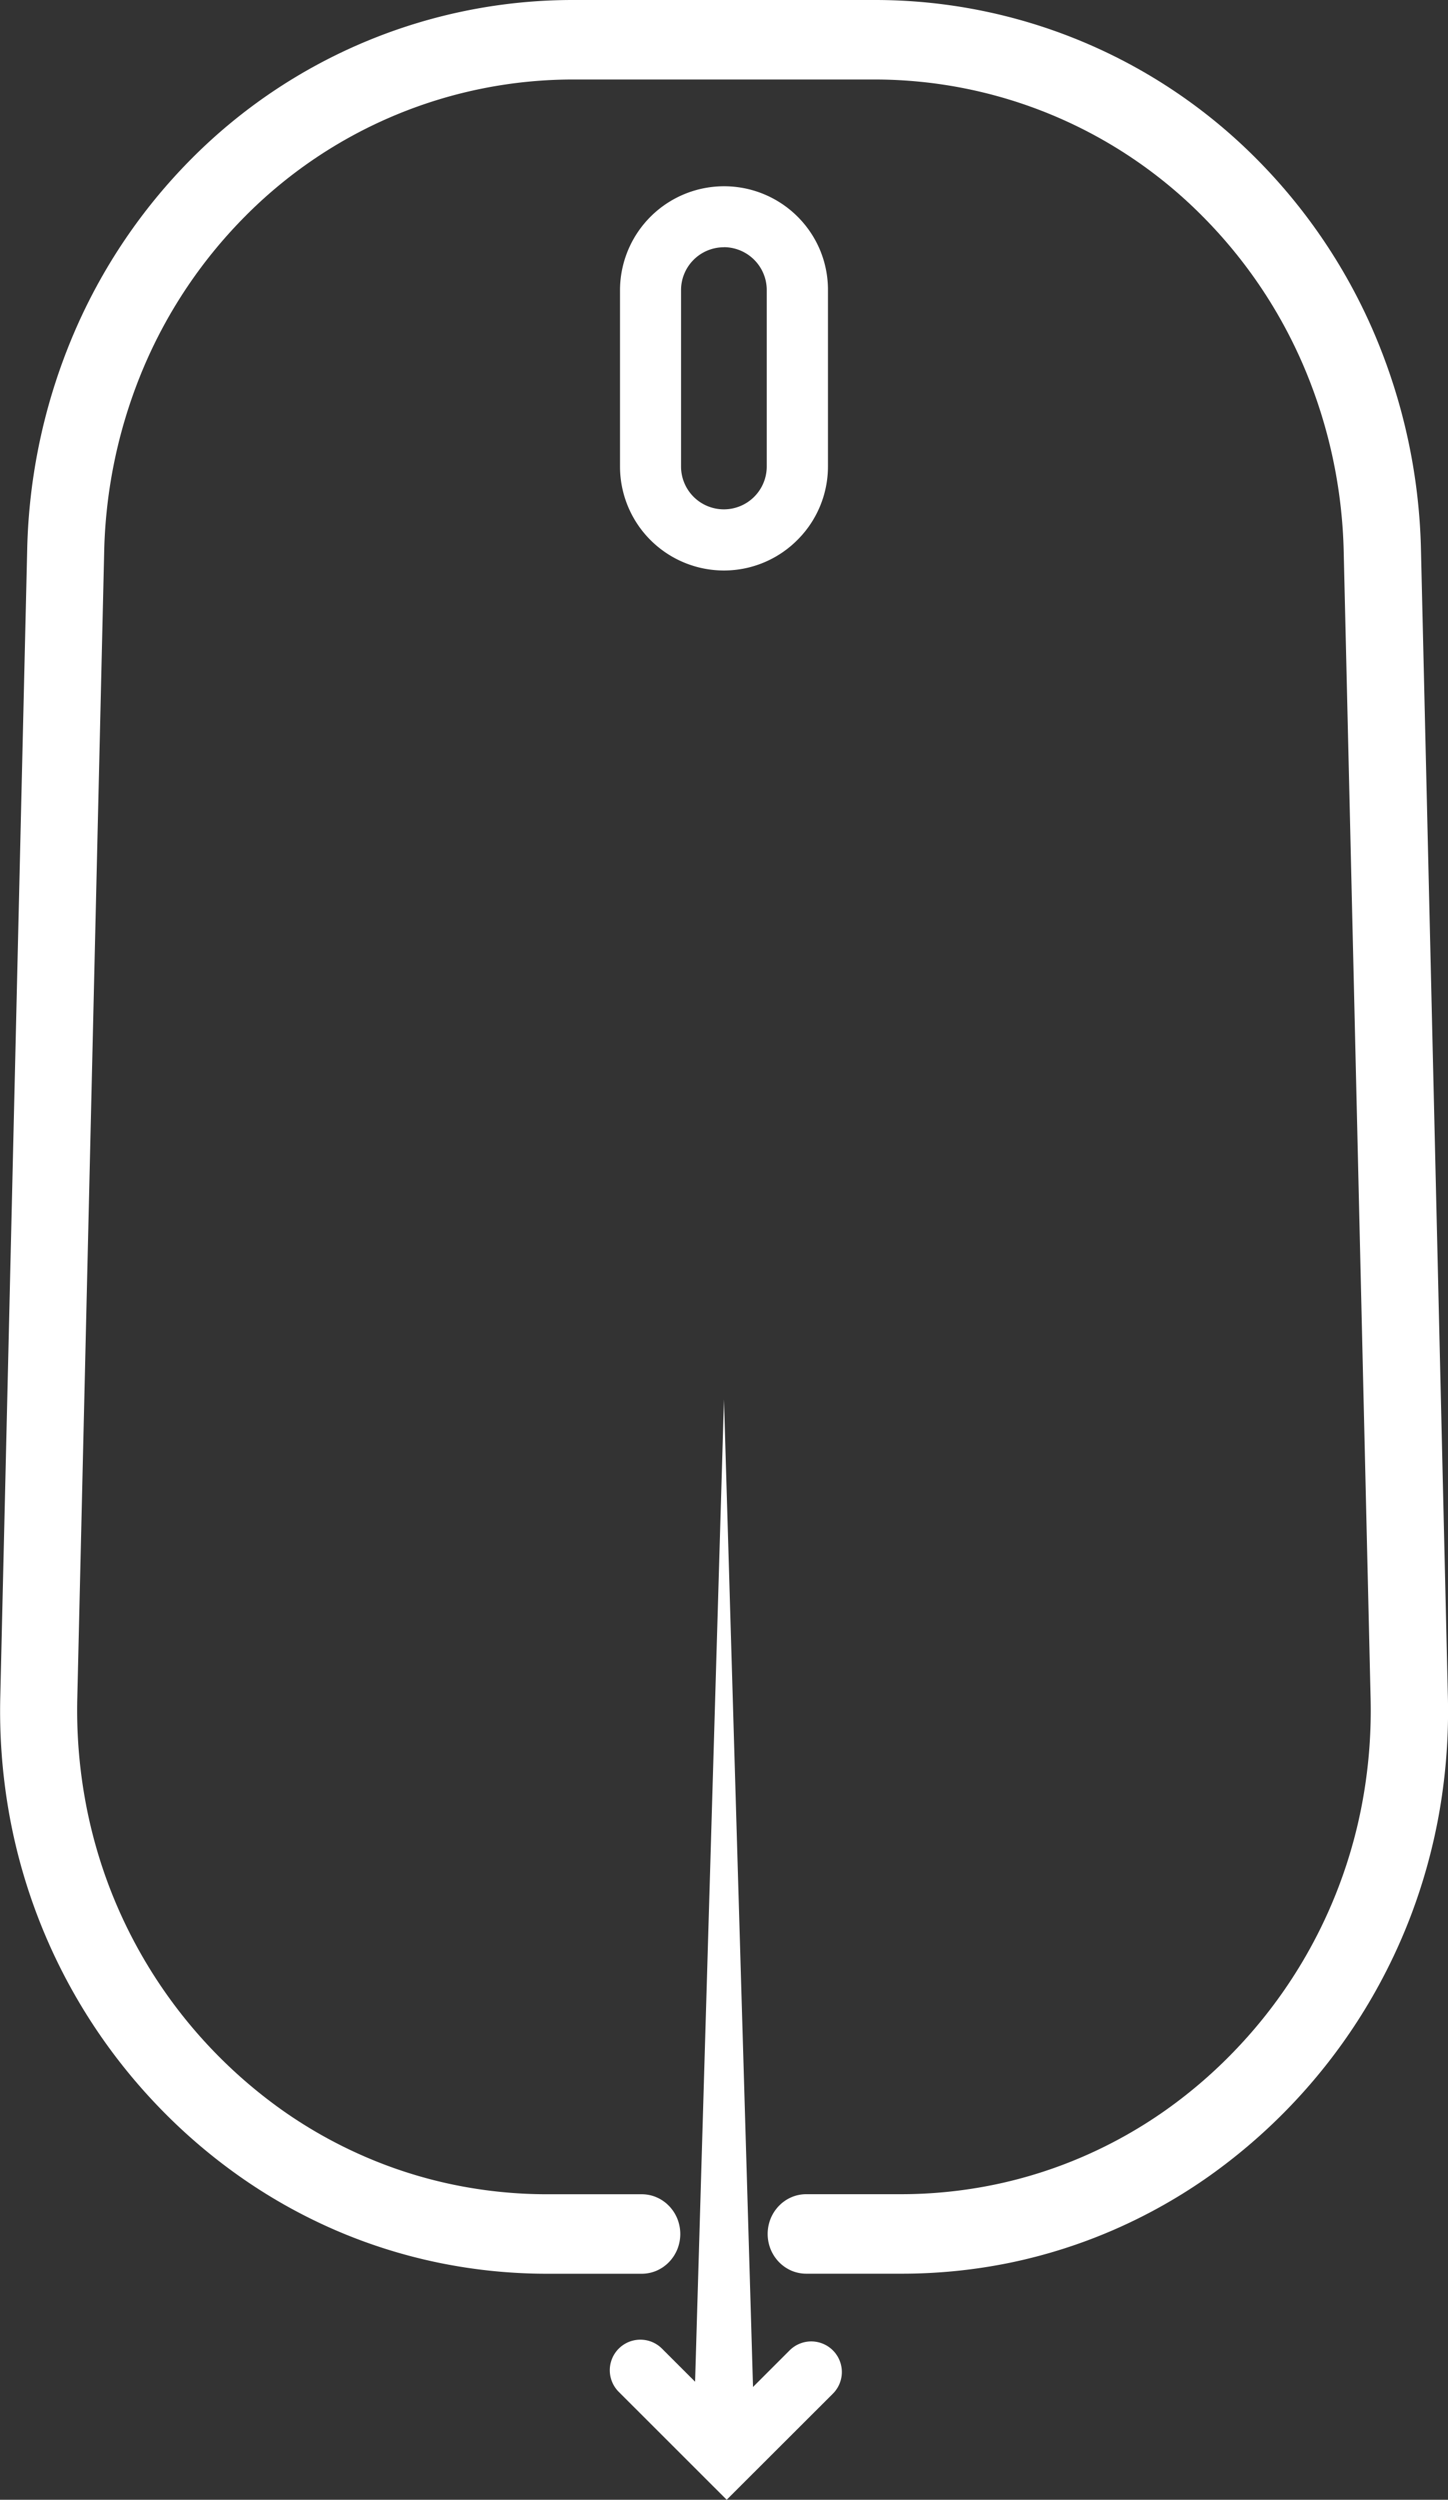 <svg id="Component_2_2" data-name="Component 2 – 2" xmlns="http://www.w3.org/2000/svg" width="53.862" height="92.979" viewBox="0 0 53.862 92.979">
  <rect x="0" y="0" width="53.862" height="92.979" fill="#333333" stroke="none"/>
  <g id="Group_198" data-name="Group 198">
    <path id="Path_144" data-name="Path 144" d="M33.5,84.57H29.991a1.394,1.394,0,0,1-.559-.116,1.438,1.438,0,0,1-.456-.317,1.485,1.485,0,0,1-.308-.47,1.523,1.523,0,0,1,0-1.151,1.485,1.485,0,0,1,.308-.47,1.437,1.437,0,0,1,.456-.317,1.394,1.394,0,0,1,.559-.116H33.5a17.208,17.208,0,0,0,3.494-.356,16.906,16.906,0,0,0,3.3-1.046,17.12,17.12,0,0,0,3.033-1.7,17.831,17.831,0,0,0,2.687-2.326,18.066,18.066,0,0,0,4.708-9.411,18.764,18.764,0,0,0,.261-3.605l-1-42.632a18.633,18.633,0,0,0-1.483-6.9,17.864,17.864,0,0,0-3.756-5.58A17.178,17.178,0,0,0,32.5,2.957H21.361A17.177,17.177,0,0,0,9.115,8.049a17.868,17.868,0,0,0-3.756,5.58,18.638,18.638,0,0,0-1.484,6.9l-1,42.632a18.761,18.761,0,0,0,.261,3.605A18.2,18.2,0,0,0,4.073,70.2a18.1,18.1,0,0,0,6.46,8.313,17.126,17.126,0,0,0,3.033,1.7,16.9,16.9,0,0,0,3.3,1.046,17.206,17.206,0,0,0,3.493.356h3.51a1.394,1.394,0,0,1,.559.116,1.437,1.437,0,0,1,.456.317,1.485,1.485,0,0,1,.308.47,1.523,1.523,0,0,1,0,1.151,1.485,1.485,0,0,1-.308.47,1.438,1.438,0,0,1-.456.317,1.394,1.394,0,0,1-.559.116h-3.51a20.023,20.023,0,0,1-4.066-.415,19.685,19.685,0,0,1-3.843-1.218A19.946,19.946,0,0,1,8.92,80.956,20.782,20.782,0,0,1,5.79,78.248,21.039,21.039,0,0,1,.311,67.291a21.849,21.849,0,0,1-.3-4.2l1-42.632a21.7,21.7,0,0,1,1.727-8.038A20.8,20.8,0,0,1,7.1,5.928,20,20,0,0,1,21.361,0H32.5A20,20,0,0,1,46.758,5.928a20.8,20.8,0,0,1,4.372,6.5,21.7,21.7,0,0,1,1.727,8.038l1,42.632a21.839,21.839,0,0,1-.3,4.2,21.185,21.185,0,0,1-1.089,3.987,21.065,21.065,0,0,1-7.521,9.677,19.94,19.94,0,0,1-3.531,1.982,19.682,19.682,0,0,1-3.844,1.218A20.03,20.03,0,0,1,33.5,84.57Z" fill="#fff"/>
  </g>
  <g id="Group_199" data-name="Group 199" transform="translate(23.063 6.92)">
    <path id="Path_145" data-name="Path 145" d="M3.87,14.3h0A3.868,3.868,0,0,1,0,10.429V3.868a3.871,3.871,0,0,1,7.435-1.5,3.845,3.845,0,0,1,.3,1.5v6.561A3.855,3.855,0,0,1,6.6,13.162,3.857,3.857,0,0,1,3.87,14.3Zm0-12.023a1.594,1.594,0,0,0-1.6,1.594v6.561a1.593,1.593,0,0,0,1.593,1.593h0a1.594,1.594,0,0,0,1.595-1.593V3.868a1.584,1.584,0,0,0-.126-.62A1.6,1.6,0,0,0,3.87,2.274Z" fill="#fff"/>
  </g>
  <g id="Group_200" data-name="Group 200" transform="translate(26.931 87.547)">
    <path id="Path_146" data-name="Path 146" transform="translate(0 0)" fill="none" stroke="#212121" strokeLinecap="round" stroke-miterlimit="10" strokeWidth="3"/>
  </g>
  <g id="Group_201" data-name="Group 201" transform="translate(25.793 52.052)">
    <path id="Path_147" data-name="Path 147" d="M0,38.655,1.137,0,2.274,38.655A1.137,1.137,0,1,1,0,38.722c0-.005,0-.011,0-.016s0-.011,0-.017v-.017C0,38.666,0,38.661,0,38.655Z" fill="#fff"/>
  </g>
  <g id="Group_202" data-name="Group 202" transform="translate(22.683 87.024)">
    <path id="Path_148" data-name="Path 148" d="M4.348,5.954.333,1.941A1.137,1.137,0,1,1,1.941.333L4.348,2.739,6.687.4A1.137,1.137,0,1,1,8.3,2.007Z" fill="#fff"/>
  </g>
</svg>
